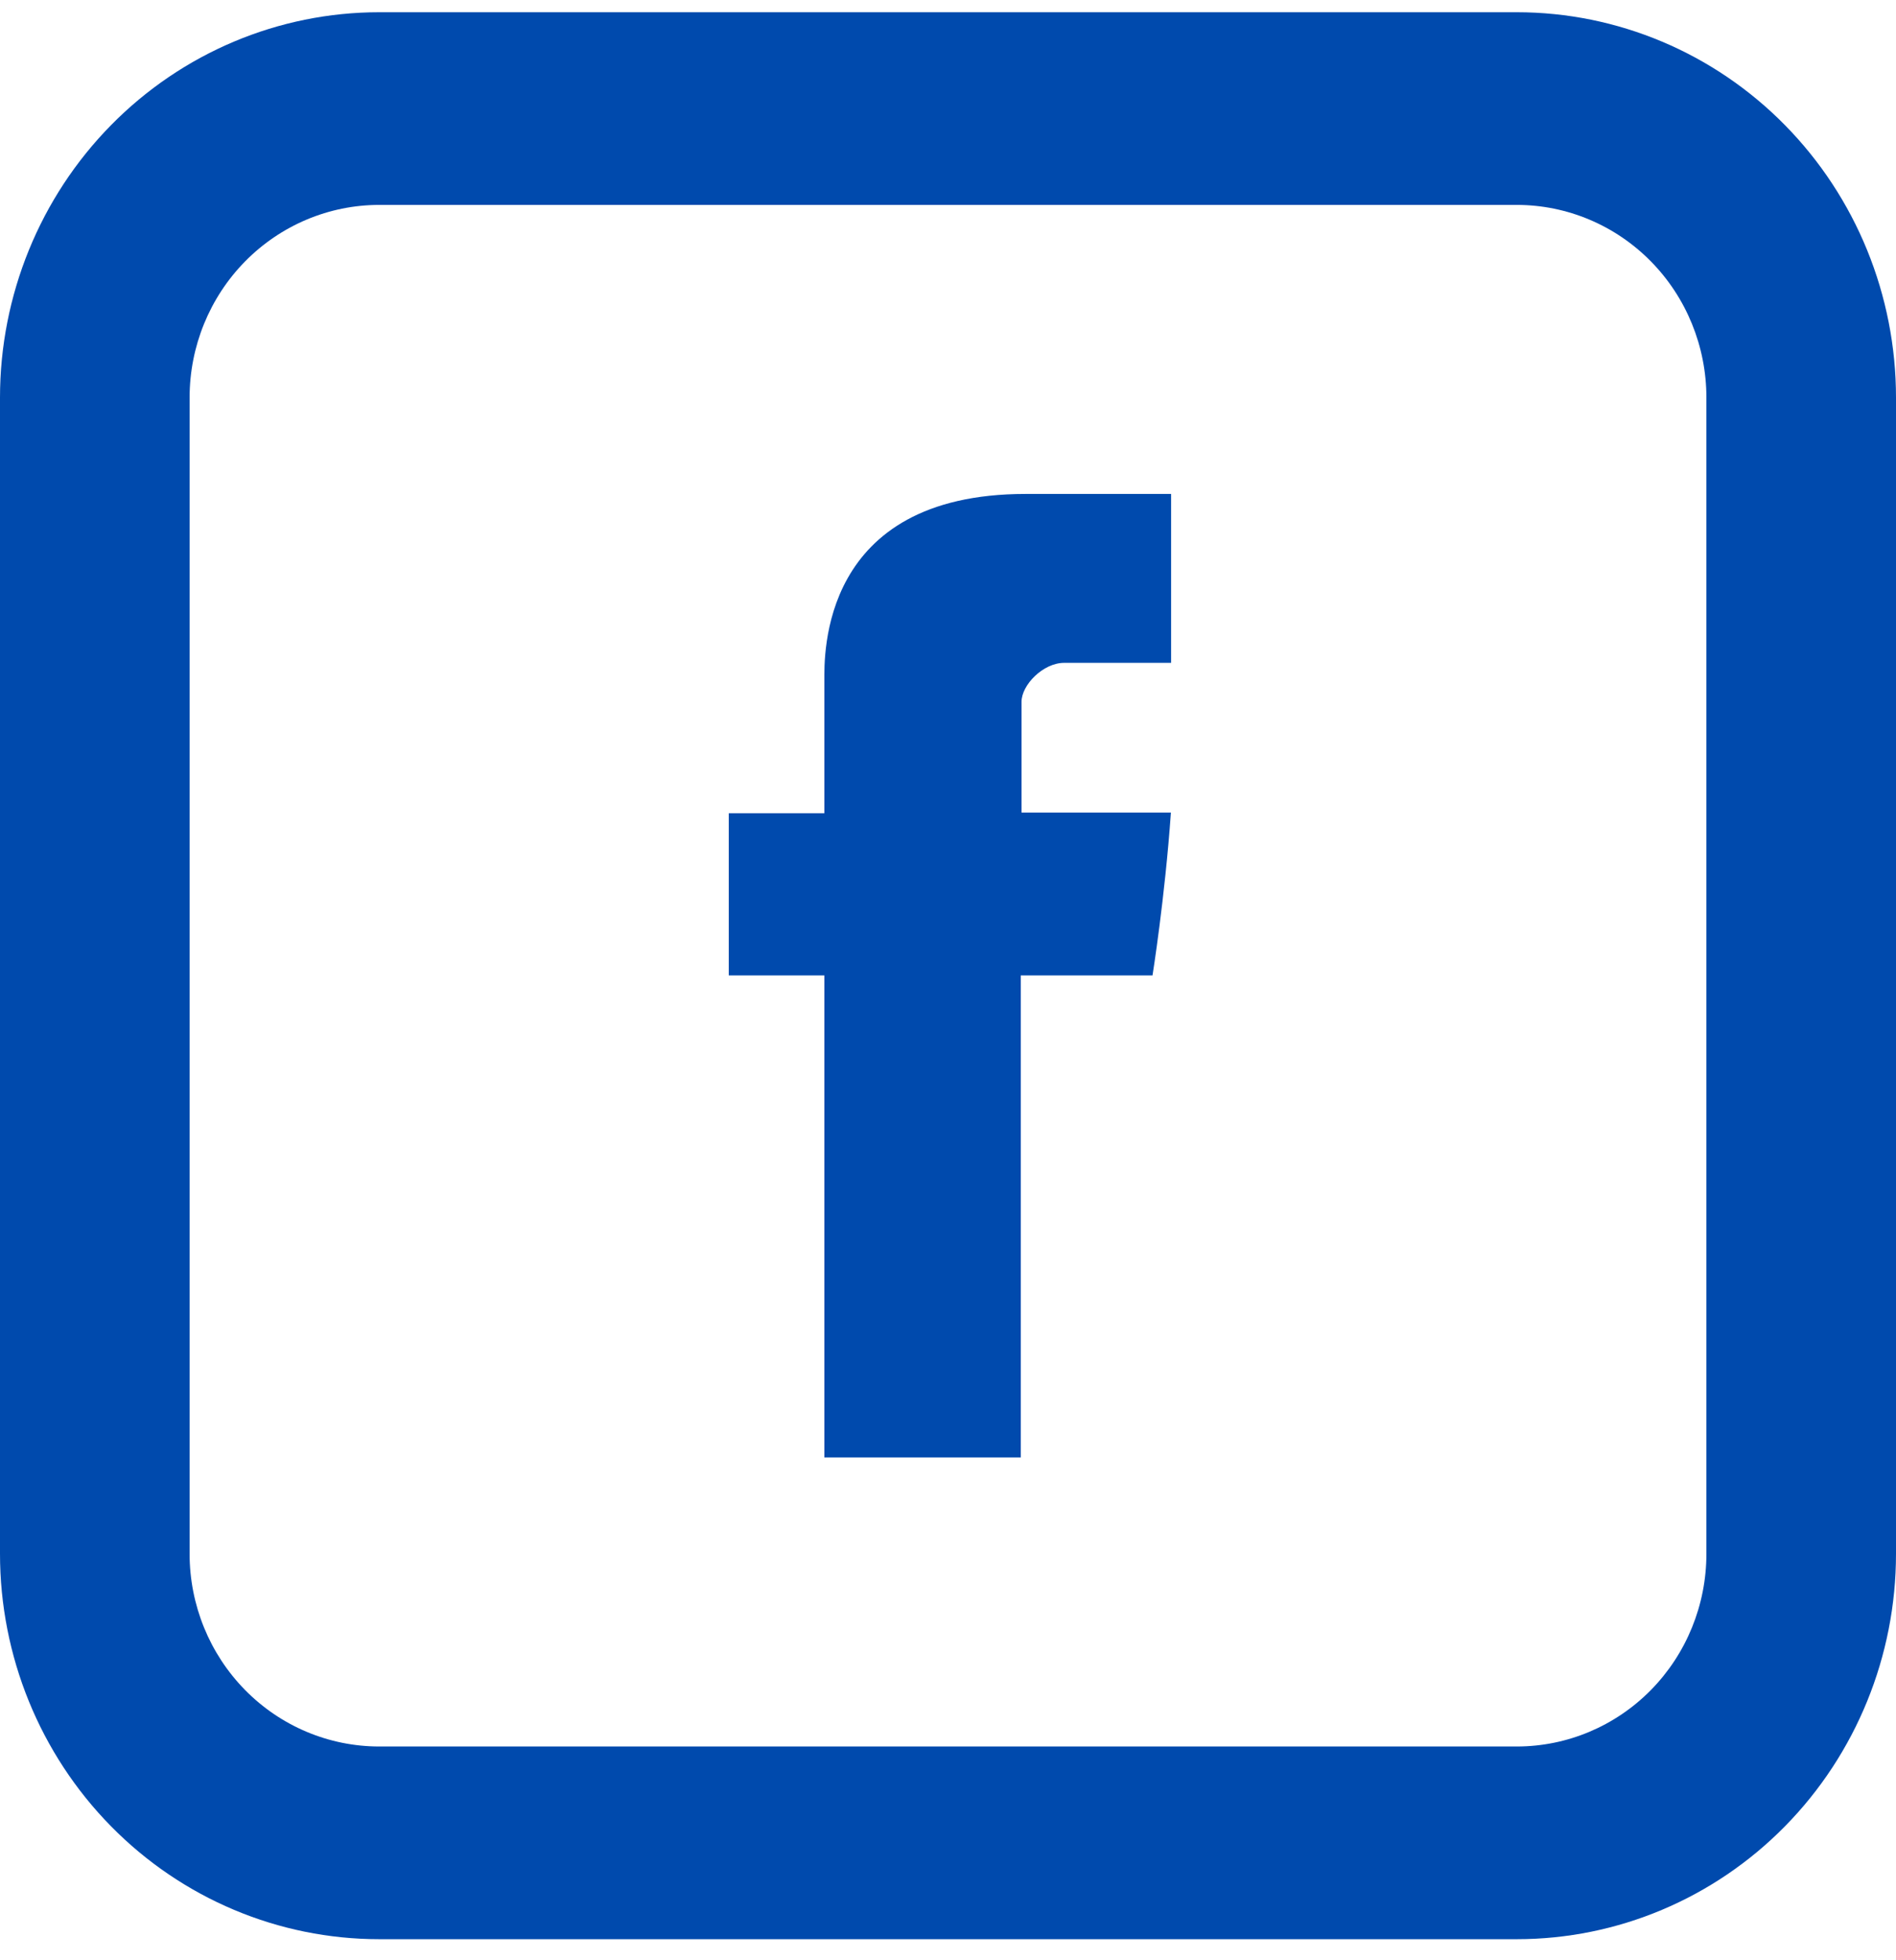<?xml version="1.0" encoding="UTF-8"?> <svg xmlns="http://www.w3.org/2000/svg" width="60" height="62" viewBox="0 0 60 62" fill="none"> <path d="M26.087 21.526V25.722H23.062V30.851H26.087V46.097H32.303V30.851H36.472C36.472 30.851 36.865 28.392 37.054 25.701H32.327V22.196C32.327 21.669 33.005 20.965 33.676 20.965H37.06V15.623H32.456C25.933 15.623 26.087 20.758 26.087 21.526Z" fill="#004AAD"></path> <path d="M12 6.481C10.409 6.481 8.883 7.124 7.757 8.267C6.632 9.41 6 10.96 6 12.576V49.145C6 50.761 6.632 52.311 7.757 53.454C8.883 54.597 10.409 55.239 12 55.239H48C49.591 55.239 51.117 54.597 52.243 53.454C53.368 52.311 54 50.761 54 49.145V12.576C54 10.96 53.368 9.41 52.243 8.267C51.117 7.124 49.591 6.481 48 6.481H12ZM12 0.387H48C51.183 0.387 54.235 1.671 56.485 3.957C58.736 6.243 60 9.343 60 12.576V49.145C60 52.377 58.736 55.478 56.485 57.764C54.235 60.05 51.183 61.334 48 61.334H12C8.817 61.334 5.765 60.05 3.515 57.764C1.264 55.478 0 52.377 0 49.145V12.576C0 9.343 1.264 6.243 3.515 3.957C5.765 1.671 8.817 0.387 12 0.387Z" fill="#004AAD"></path> </svg> 
